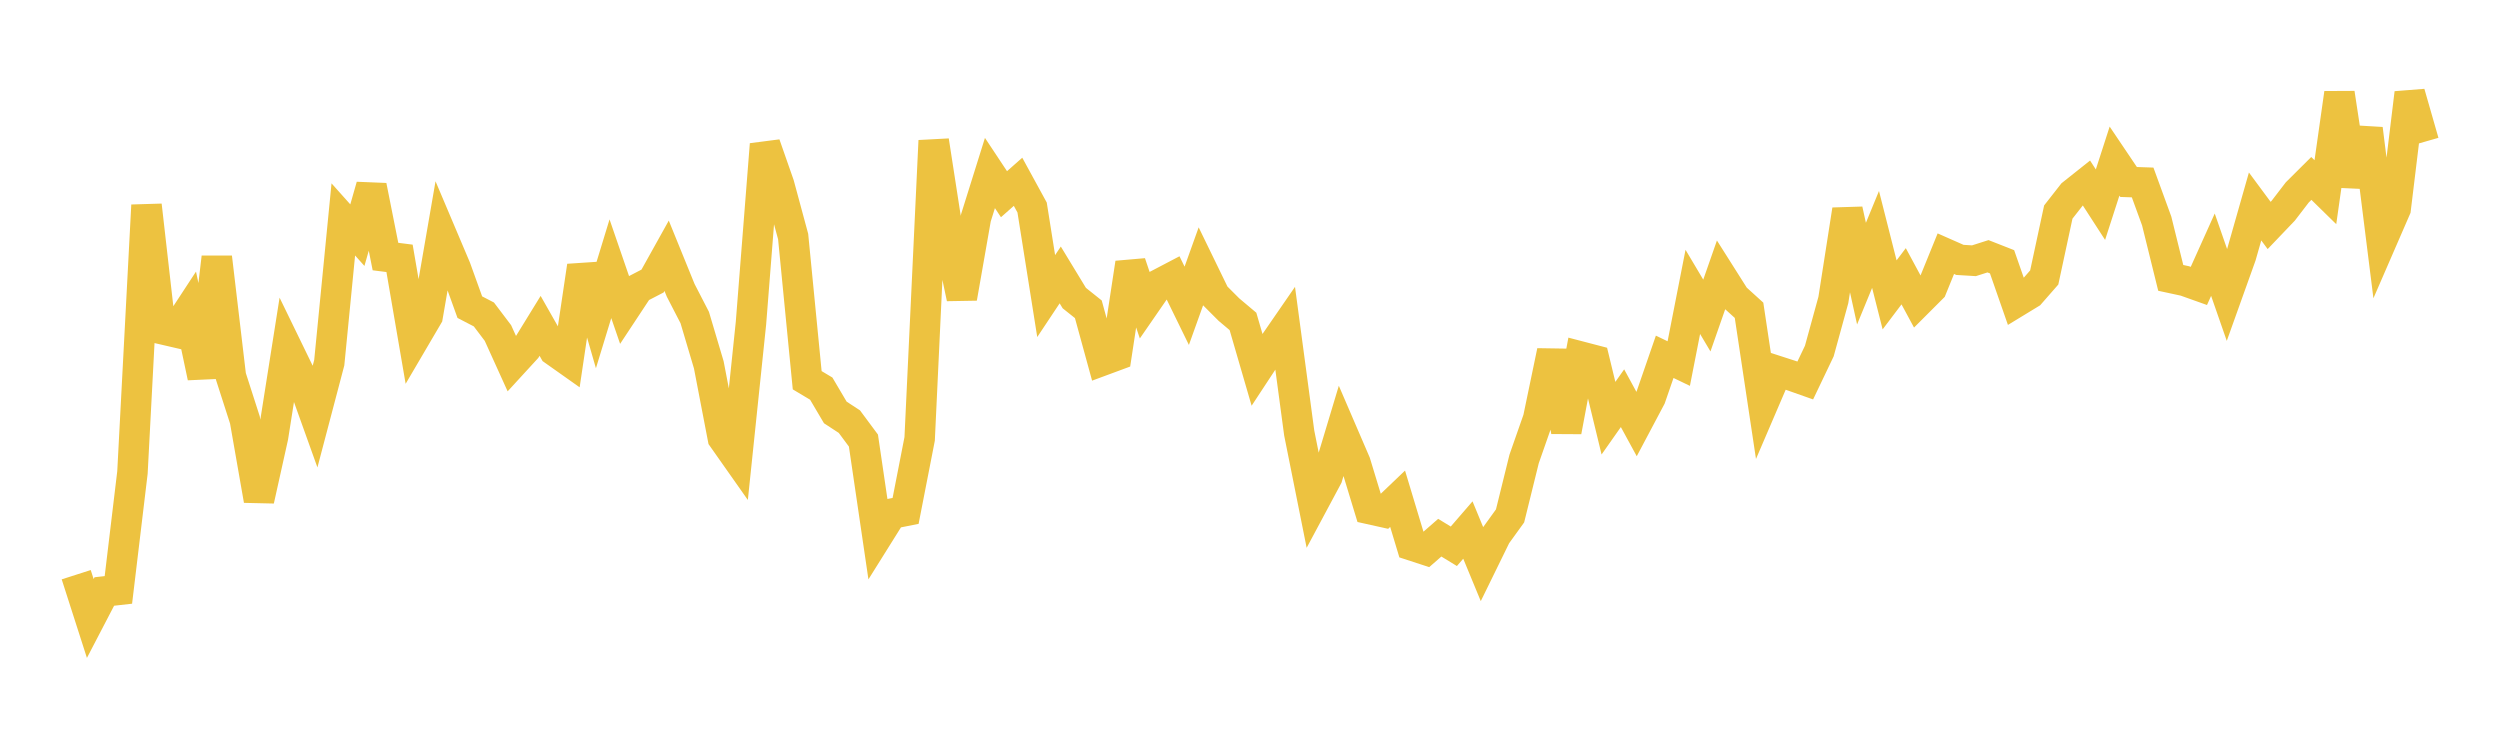 <svg width="164" height="48" xmlns="http://www.w3.org/2000/svg" xmlns:xlink="http://www.w3.org/1999/xlink"><path fill="none" stroke="rgb(237,194,64)" stroke-width="2" d="M5,37.7L5.922,40.572L6.844,38.802L7.766,38.698L8.689,30.994L9.611,13.467L10.533,21.571L11.455,21.785L12.377,20.377L13.299,24.742L14.222,16.88L15.144,24.684L16.066,27.55L16.988,32.815L17.91,28.667L18.832,22.824L19.754,24.72L20.677,27.294L21.599,23.796L22.521,14.394L23.443,15.426L24.365,12.197L25.287,16.83L26.21,16.947L27.132,22.312L28.054,20.741L28.976,15.413L29.898,17.59L30.82,20.149L31.743,20.628L32.665,21.847L33.587,23.881L34.509,22.876L35.431,21.377L36.353,23.001L37.275,23.653L38.198,17.451L39.12,20.646L40.042,17.629L40.964,20.31L41.886,18.914L42.808,18.436L43.731,16.779L44.653,19.045L45.575,20.831L46.497,23.934L47.419,28.731L48.341,30.041L49.263,21.203L50.186,9.472L51.108,12.107L52.03,15.518L52.952,24.943L53.874,25.494L54.796,27.056L55.719,27.659L56.641,28.901L57.563,35.172L58.485,33.699L59.407,33.516L60.329,28.793L61.251,9.232L62.174,15.193L63.096,19.552L64.018,14.295L64.94,11.349L65.862,12.74L66.784,11.925L67.707,13.614L68.629,19.423L69.551,18.036L70.473,19.553L71.395,20.289L72.317,23.654L73.24,23.312L74.162,17.255L75.084,19.992L76.006,18.657L76.928,18.174L77.85,20.06L78.772,17.488L79.695,19.386L80.617,20.309L81.539,21.085L82.461,24.256L83.383,22.854L84.305,21.517L85.228,28.402L86.15,33.008L87.072,31.286L87.994,28.221L88.916,30.362L89.838,33.394L90.76,33.599L91.683,32.718L92.605,35.776L93.527,36.077L94.449,35.272L95.371,35.836L96.293,34.77L97.216,37.003L98.138,35.12L99.06,33.843L99.982,30.107L100.904,27.474L101.826,23.043L102.749,28.3L103.671,23.387L104.593,23.628L105.515,27.433L106.437,26.122L107.359,27.816L108.281,26.077L109.204,23.406L110.126,23.85L111.048,19.148L111.97,20.699L112.892,18.06L113.814,19.517L114.737,20.354L115.659,26.485L116.581,24.336L117.503,24.634L118.425,24.96L119.347,23.029L120.269,19.675L121.192,13.764L122.114,17.95L123.036,15.707L123.958,19.343L124.88,18.123L125.802,19.832L126.725,18.909L127.647,16.642L128.569,17.049L129.491,17.105L130.413,16.811L131.335,17.173L132.257,19.817L133.18,19.255L134.102,18.202L135.024,13.911L135.946,12.733L136.868,12L137.79,13.426L138.713,10.569L139.635,11.938L140.557,11.97L141.479,14.497L142.401,18.229L143.323,18.428L144.246,18.757L145.168,16.708L146.09,19.357L147.012,16.781L147.934,13.544L148.856,14.79L149.778,13.825L150.701,12.623L151.623,11.705L152.545,12.608L153.467,6.112L154.389,12.174L155.311,8.453L156.234,15.818L157.156,13.695L158.078,6.102L159,9.317"></path></svg>